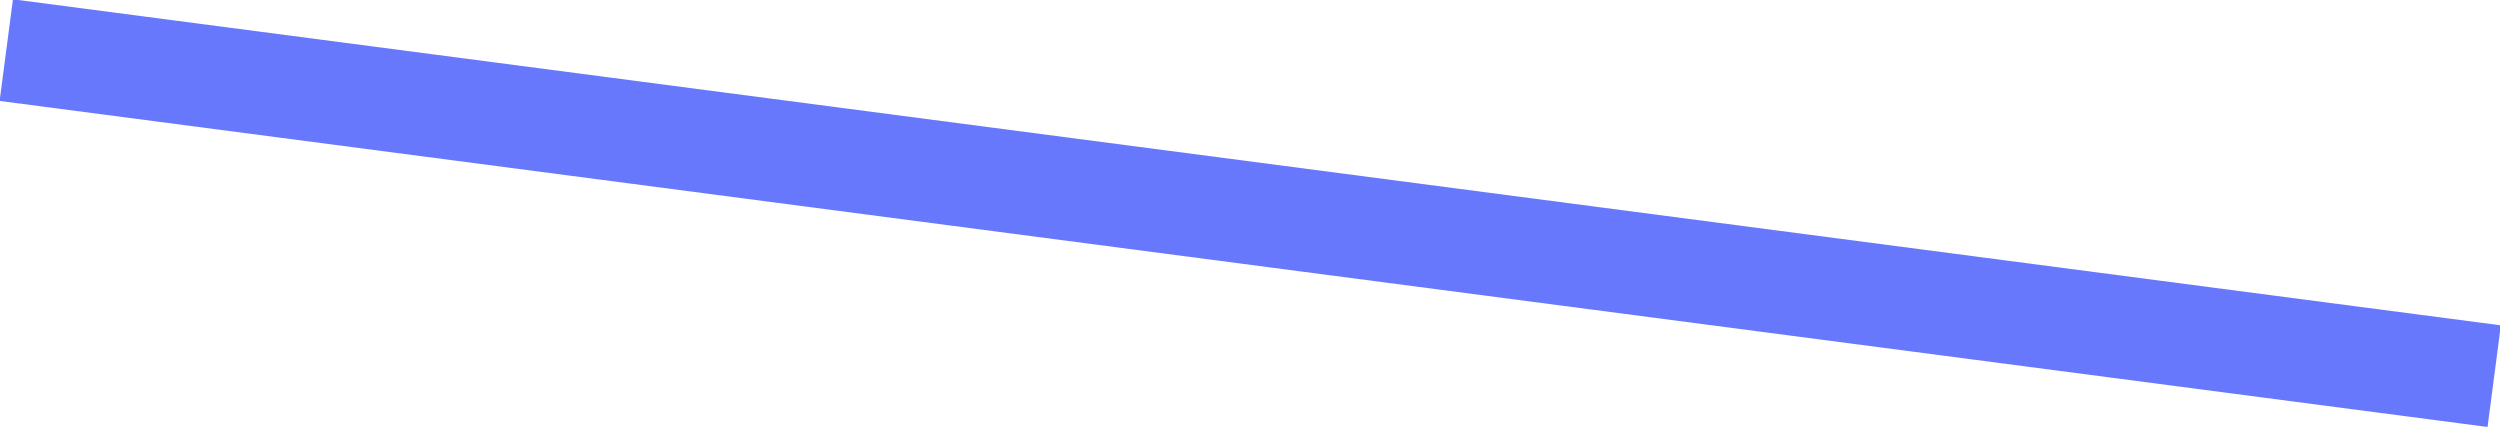 <?xml version="1.0" encoding="UTF-8"?> <!-- Generator: Adobe Illustrator 22.1.0, SVG Export Plug-In . SVG Version: 6.00 Build 0) --> <svg xmlns="http://www.w3.org/2000/svg" xmlns:xlink="http://www.w3.org/1999/xlink" id="Layer_1" x="0px" y="0px" viewBox="0 0 375.8 64.3" xml:space="preserve"> <rect x="180.2" y="-156.3" transform="matrix(0.13 -0.992 0.992 0.13 131.567 214.249)" fill="#6778FC" width="15.4" height="377"></rect> </svg> 